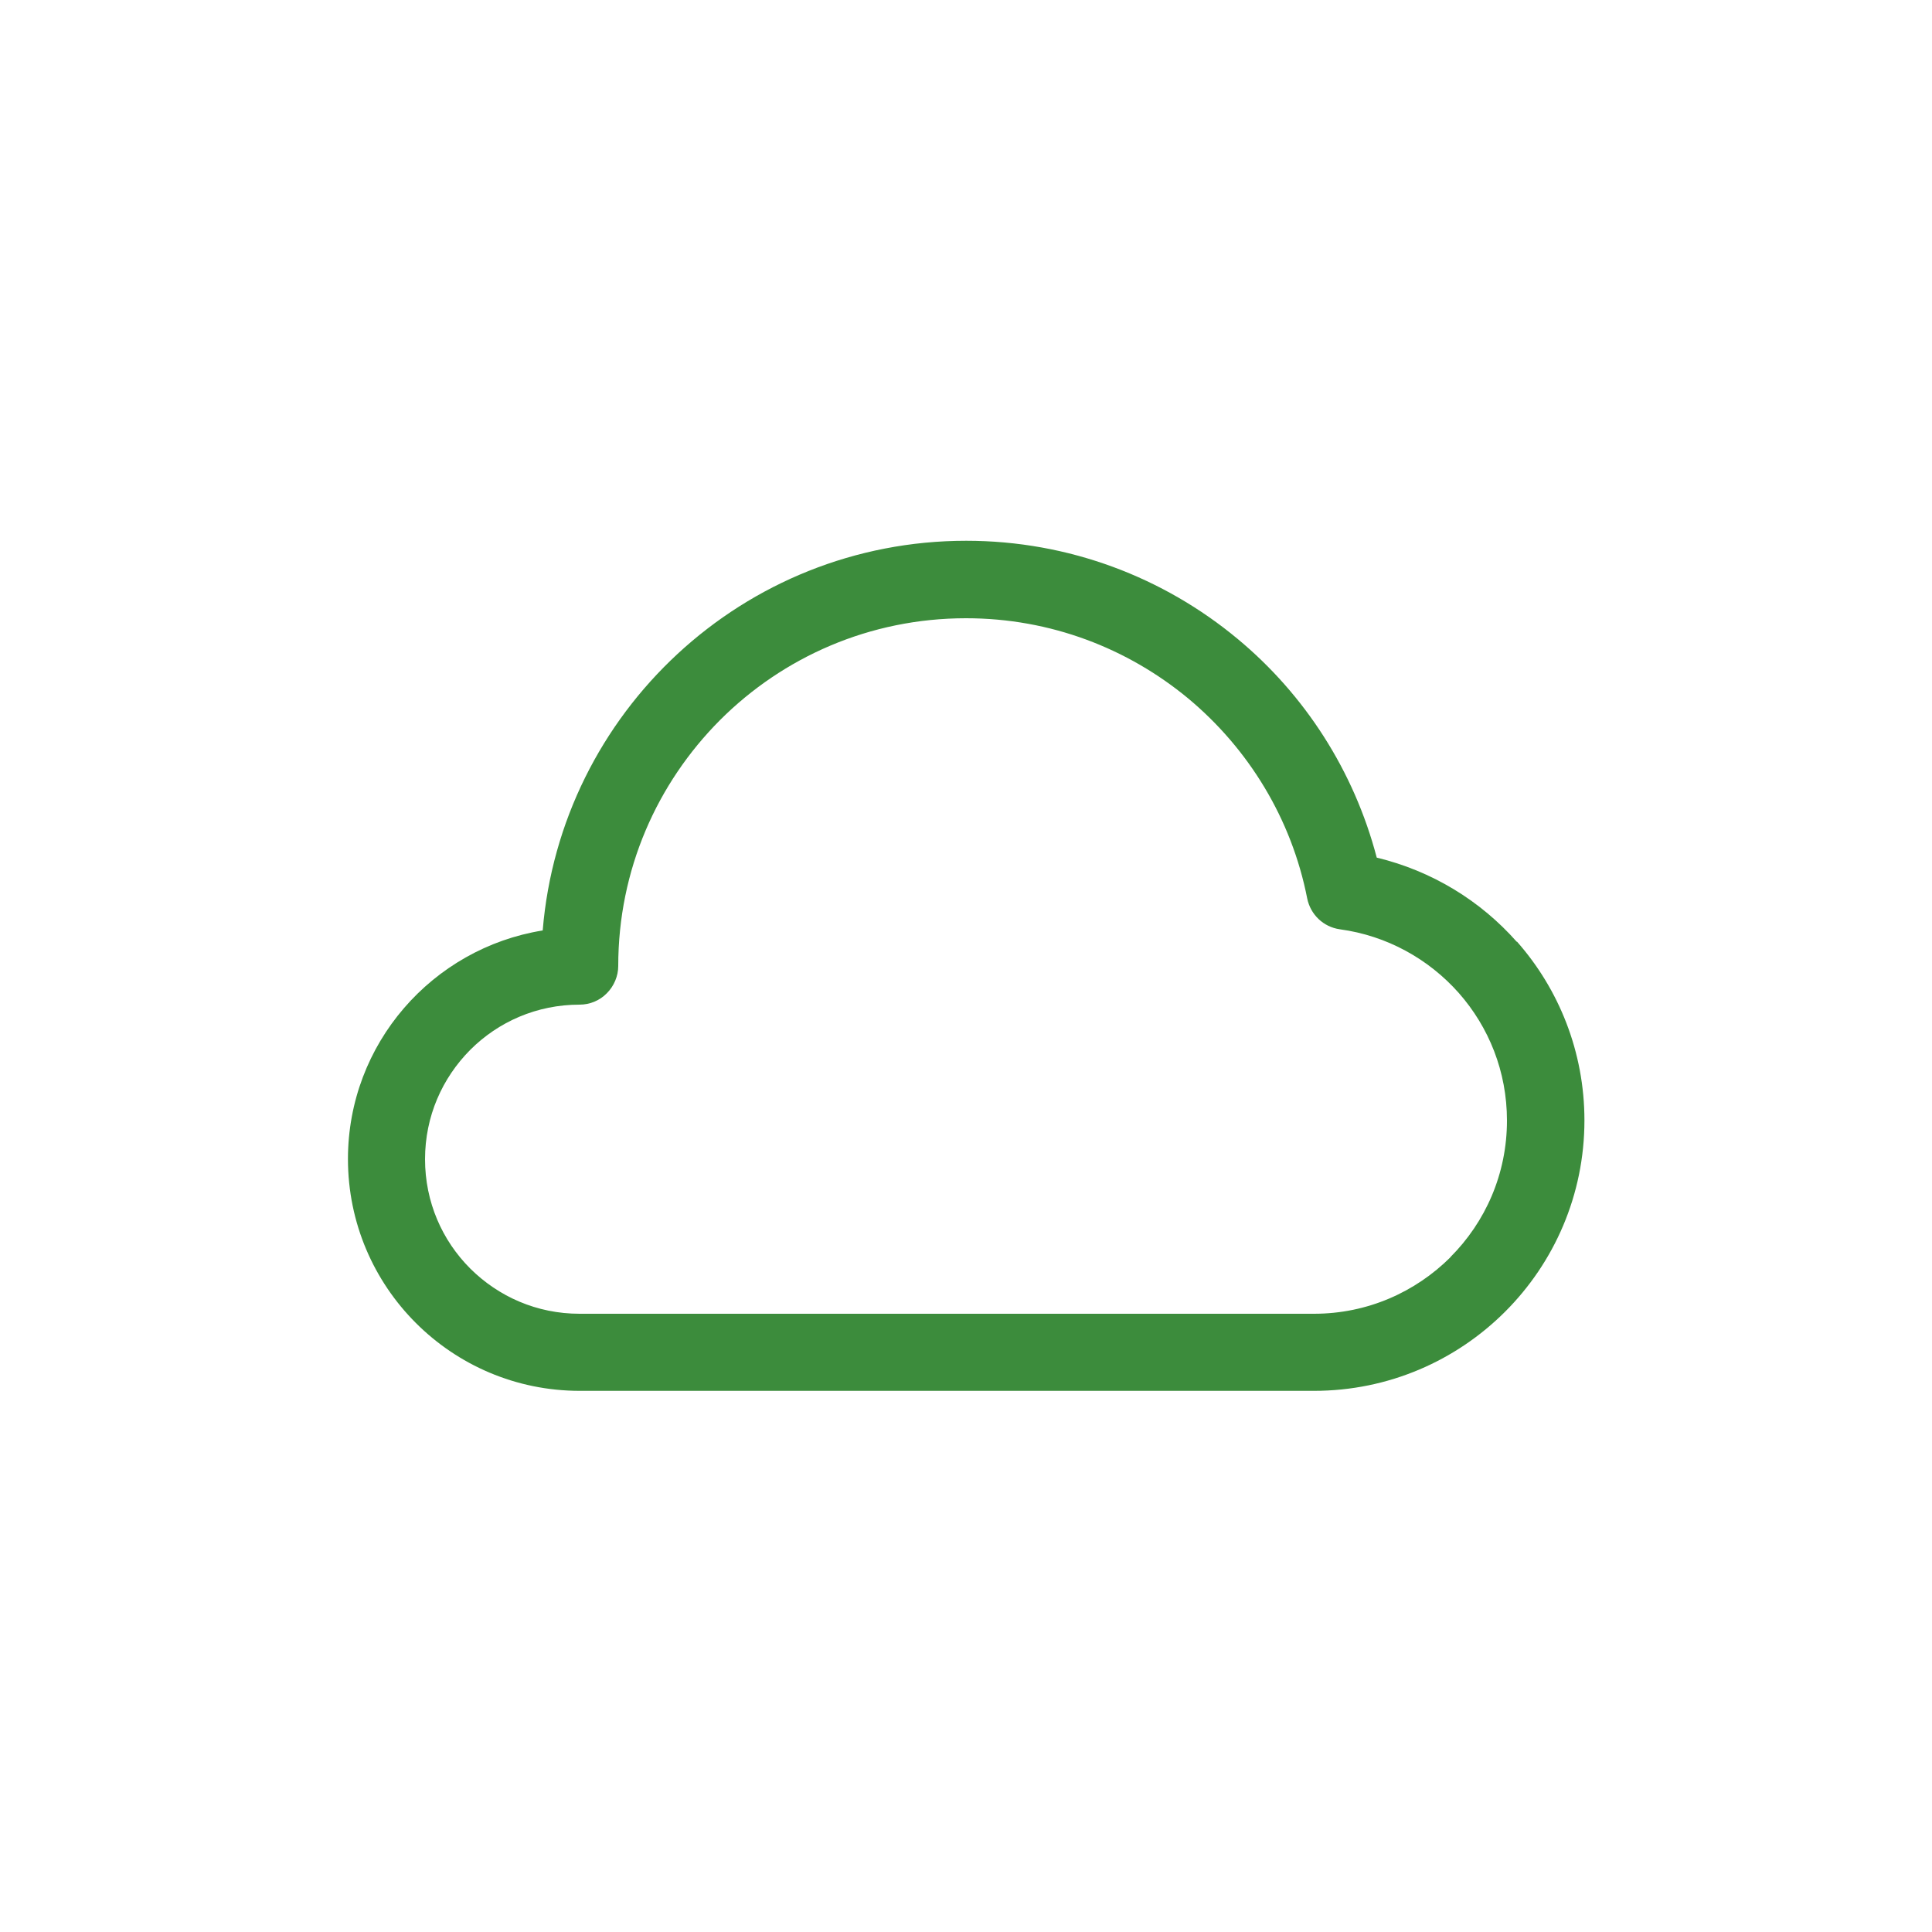 <?xml version="1.0" encoding="UTF-8"?>
<svg xmlns="http://www.w3.org/2000/svg" id="uuid-ee2684ee-34d6-4365-ba89-d82966e5f481" viewBox="0 0 100 100">
  <defs>
    <style>.uuid-26d696d2-bc17-4808-8c90-a45f241697ba{fill:#3c8c3c;stroke-width:0px;}</style>
  </defs>
  <path class="uuid-26d696d2-bc17-4808-8c90-a45f241697ba" d="M78.51,48.75c-1.88-2.13-4.39-3.67-7.25-4.36-1.18-4.5-3.73-8.44-7.2-11.32-3.81-3.17-8.72-5.08-14.05-5.08-11.53,0-20.99,8.88-21.92,20.17-5.71.92-10.08,5.86-10.08,11.83,0,6.63,5.37,12,12,12h38c7.73,0,14-6.27,14-14,0-3.54-1.32-6.79-3.49-9.25h-.01ZM75.08,65.07c-1.82,1.81-4.3,2.93-7.07,2.93H30c-2.22,0-4.2-.89-5.66-2.34-1.45-1.45-2.34-3.44-2.34-5.66s.89-4.2,2.34-5.66c1.45-1.45,3.44-2.34,5.66-2.34.53,0,1.04-.21,1.41-.59.37-.37.59-.89.59-1.41,0-4.98,2.01-9.46,5.27-12.73,3.26-3.26,7.75-5.27,12.73-5.27,4.38,0,8.37,1.56,11.5,4.15,3.12,2.6,5.35,6.22,6.16,10.35.17.84.84,1.48,1.69,1.6,2.44.33,4.6,1.54,6.16,3.3,1.55,1.76,2.49,4.06,2.49,6.6,0,2.77-1.12,5.26-2.93,7.07h0Z"></path>
</svg>
